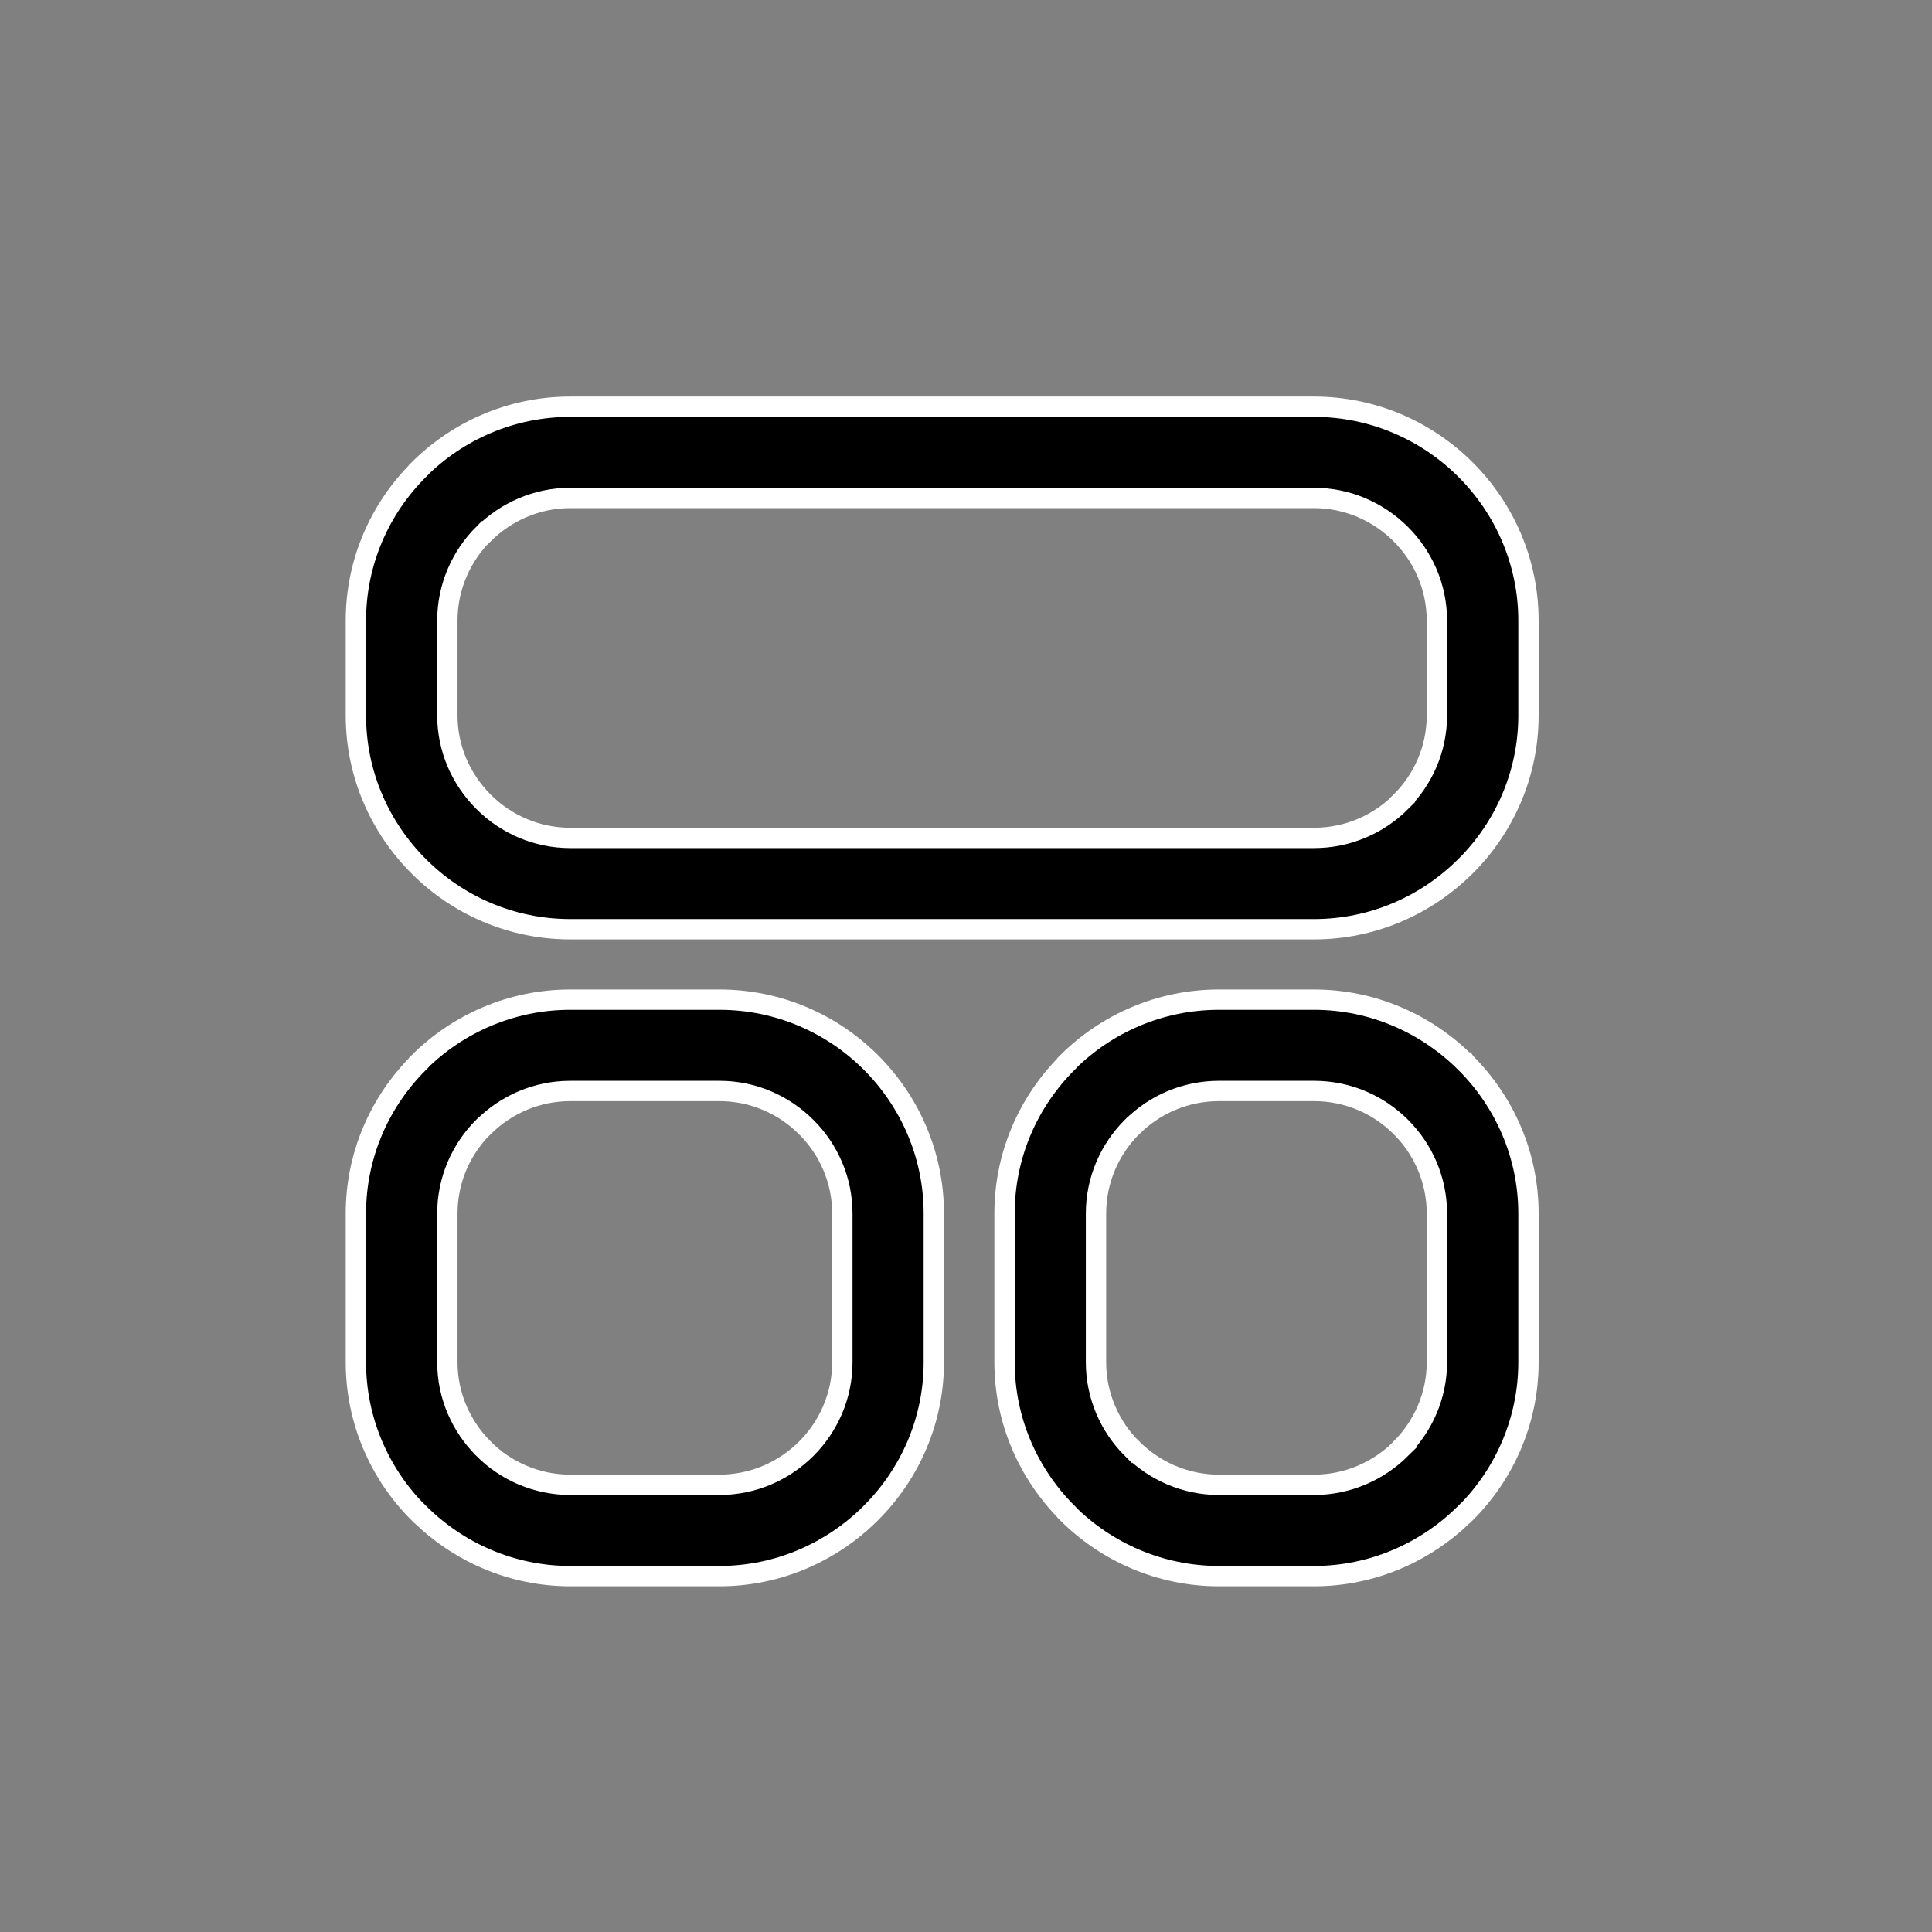 <svg width="38" height="38" viewBox="0 0 38 38" fill="none" xmlns="http://www.w3.org/2000/svg">
<rect x="0" y="0" width="38" height="38" fill="#808080" stroke="none"/>
<g clip-path="url(#clip0_300_3494)">
<path fill-rule="evenodd" clip-rule="evenodd" d="M11.216 8H25.845C27.004 8 28.059 8.473 28.823 9.235C29.587 9.996 30.063 11.048 30.063 12.207V14.071C30.063 15.227 29.587 16.279 28.823 17.041H28.821C28.055 17.805 27.002 18.277 25.845 18.277H11.216C10.057 18.277 9.002 17.805 8.238 17.041C7.474 16.279 7 15.229 7 14.071V12.207C7 11.05 7.474 10 8.238 9.239V9.235C9.002 8.473 10.057 8 11.216 8ZM25.845 9.794H11.216C10.553 9.794 9.95 10.068 9.511 10.504L9.508 10.502C9.071 10.94 8.799 11.543 8.799 12.207V14.071C8.799 14.732 9.073 15.335 9.511 15.771C9.95 16.21 10.553 16.481 11.216 16.481H25.845C26.511 16.481 27.115 16.21 27.553 15.774L27.55 15.771C27.99 15.335 28.262 14.732 28.262 14.071V12.207C28.262 11.545 27.99 10.942 27.55 10.504C27.113 10.068 26.508 9.794 25.845 9.794ZM23.974 19.662H25.845C27 19.662 28.053 20.135 28.819 20.898H28.821L28.823 20.901C29.589 21.664 30.063 22.716 30.063 23.869V26.793C30.063 27.95 29.587 29.002 28.823 29.763H28.819C28.055 30.525 27 31 25.845 31H23.974C22.816 31 21.759 30.525 20.995 29.763V29.759C20.232 28.997 19.758 27.947 19.758 26.793V23.869C19.758 22.712 20.232 21.662 20.995 20.901V20.896C21.759 20.135 22.814 19.662 23.974 19.662ZM25.845 21.458H23.974C23.31 21.458 22.705 21.729 22.268 22.165H22.266C21.829 22.602 21.557 23.205 21.557 23.869V26.793C21.557 27.457 21.829 28.058 22.266 28.496L22.268 28.494C22.708 28.932 23.312 29.204 23.974 29.204H25.845C26.508 29.204 27.113 28.932 27.553 28.496L27.55 28.494C27.99 28.056 28.262 27.453 28.262 26.793V23.869C28.262 23.205 27.99 22.602 27.555 22.168L27.55 22.163C27.113 21.727 26.511 21.458 25.845 21.458ZM11.216 19.662H14.151C15.311 19.662 16.366 20.135 17.129 20.896C17.893 21.66 18.367 22.712 18.367 23.869V26.793C18.367 27.947 17.893 28.997 17.129 29.759L17.125 29.763C16.361 30.525 15.306 31 14.151 31H11.216C10.061 31 9.006 30.525 8.242 29.763H8.238C7.474 29.002 7 27.95 7 26.793V23.869C7 22.712 7.474 21.662 8.238 20.901V20.896C9.002 20.135 10.057 19.662 11.216 19.662ZM14.151 21.458H11.216C10.553 21.458 9.95 21.729 9.511 22.165H9.508C9.071 22.602 8.799 23.205 8.799 23.869V26.793C8.799 27.455 9.073 28.058 9.511 28.494V28.496C9.948 28.932 10.553 29.204 11.216 29.204H14.151C14.815 29.204 15.419 28.932 15.857 28.496C16.296 28.058 16.568 27.455 16.568 26.793V23.869C16.568 23.207 16.296 22.604 15.857 22.168C15.417 21.729 14.815 21.458 14.151 21.458Z" fill="black" stroke="white" stroke-width="0.4"/>
</g>
<defs>
<clipPath id="clip0_300_3494">
<rect width="38" height="38" fill="white"/>
</clipPath>
</defs>
</svg>
